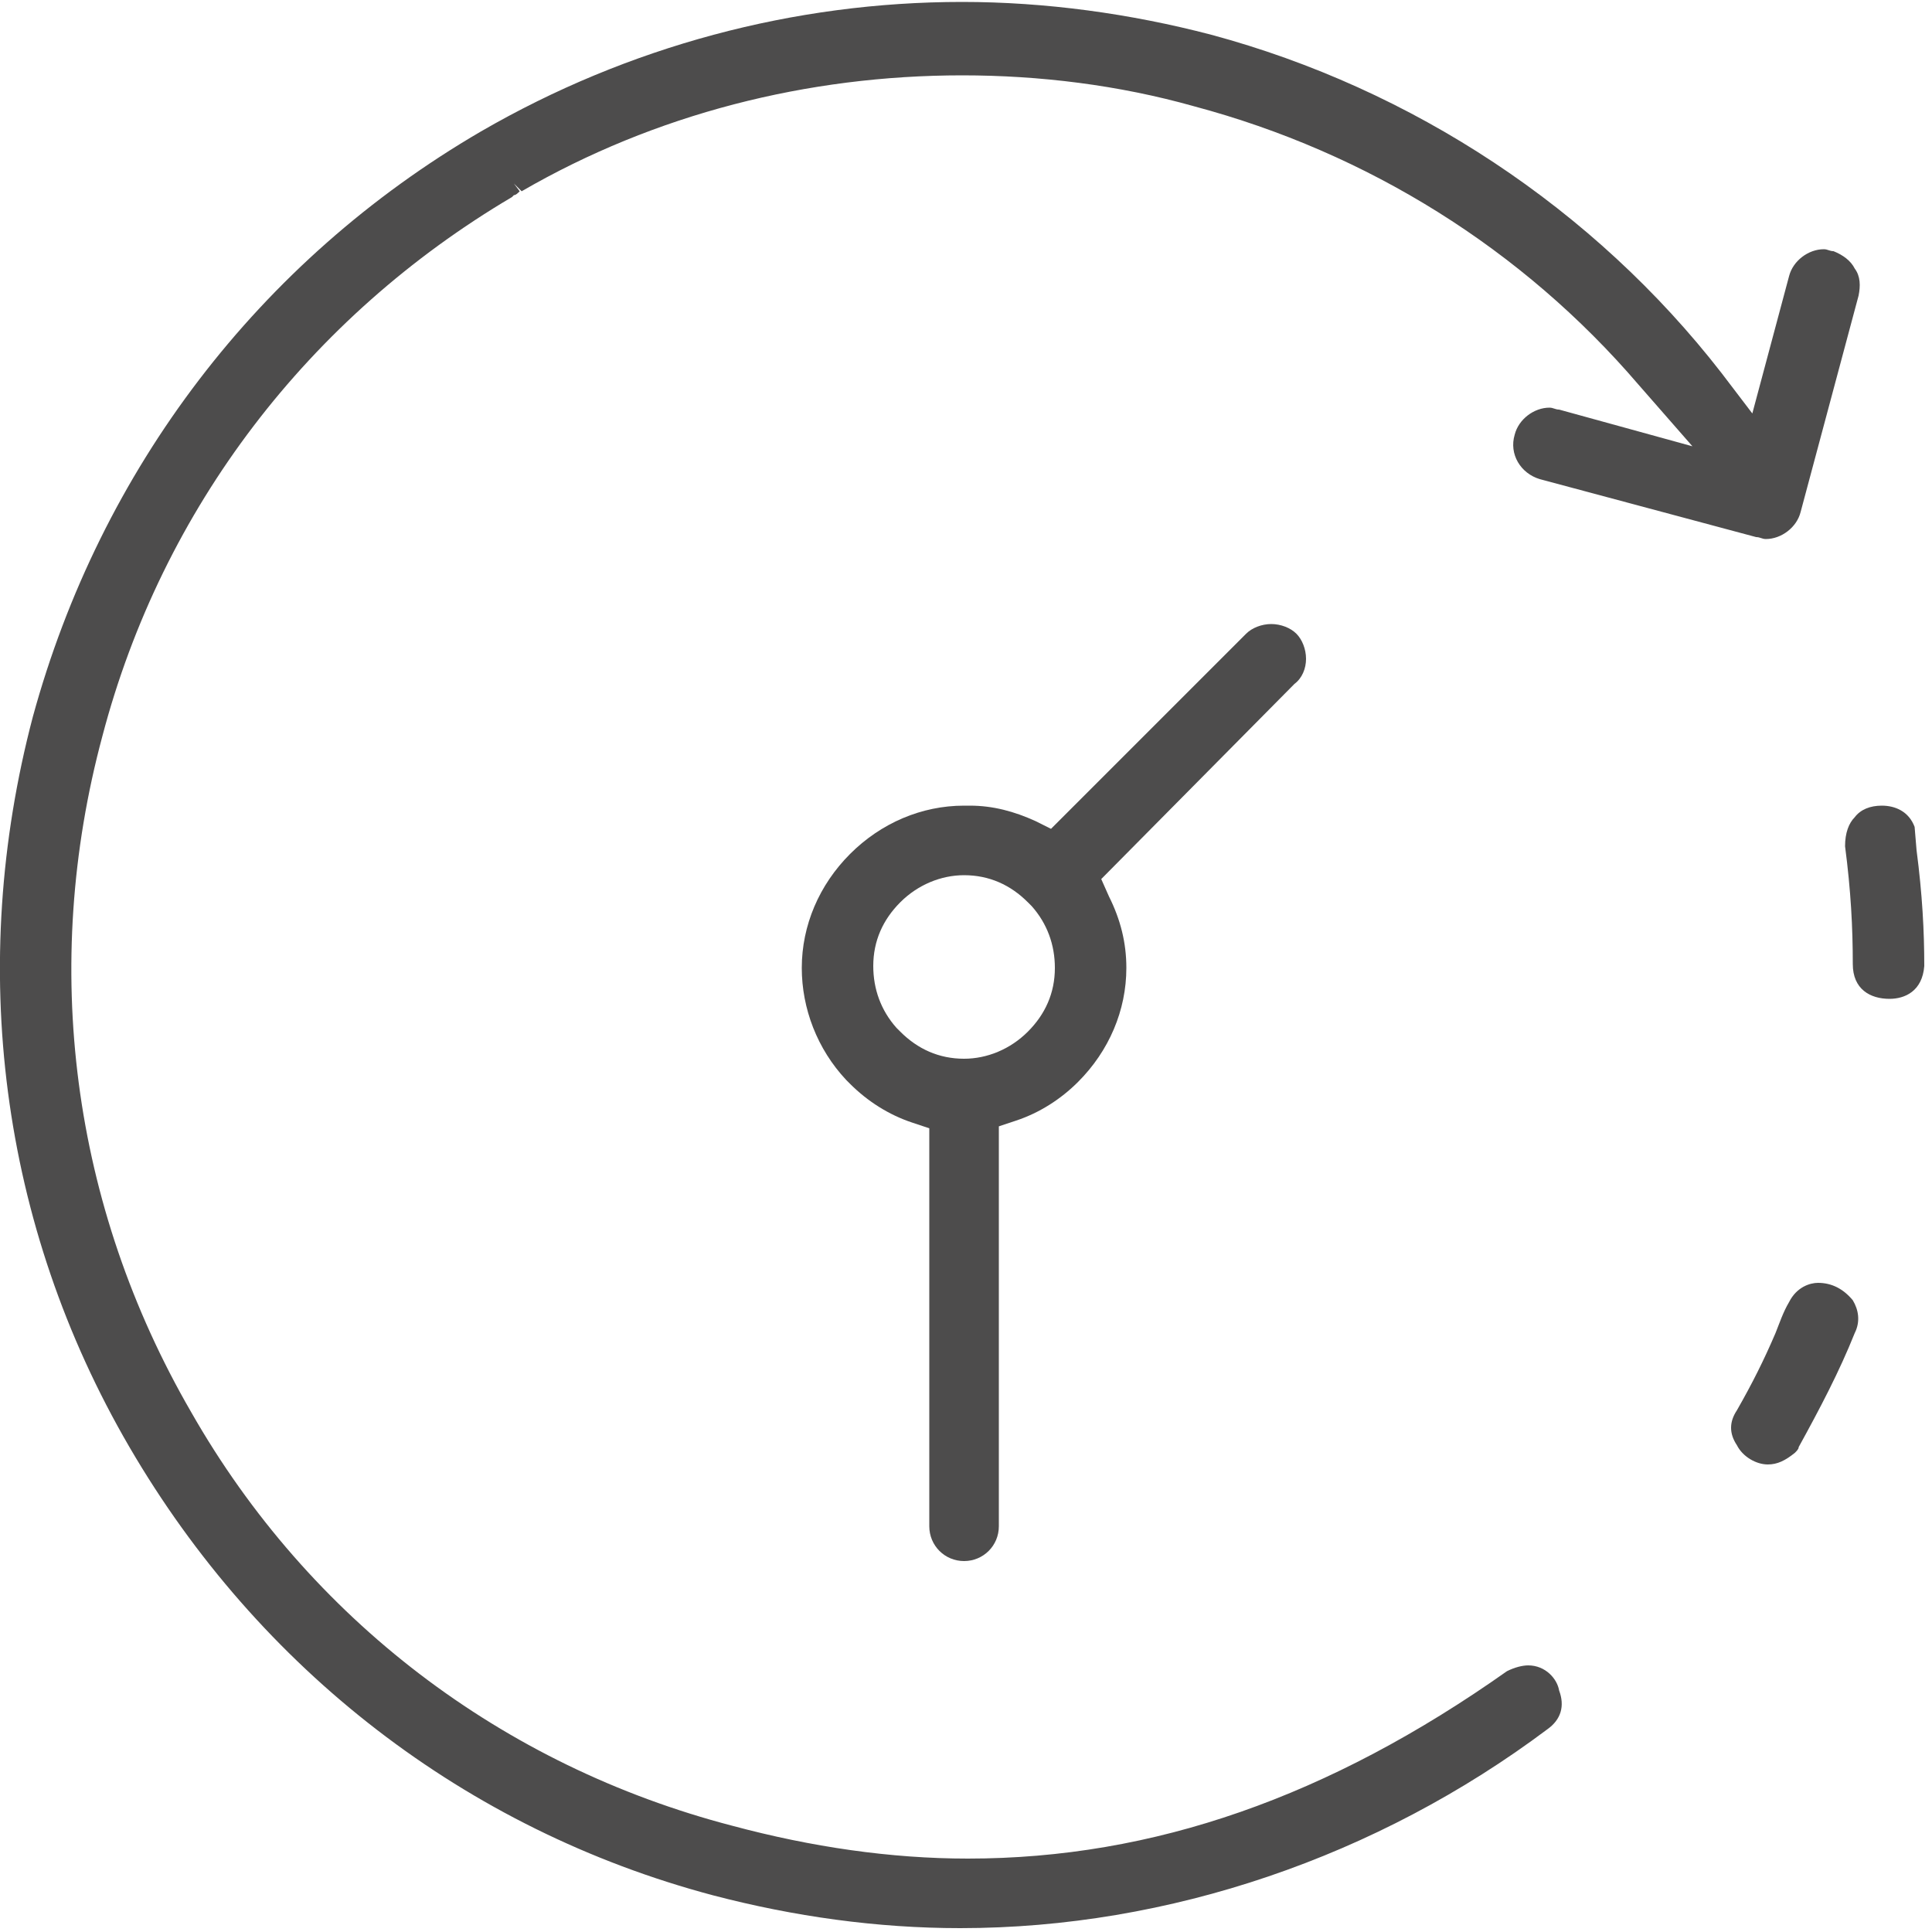 <?xml version="1.0" encoding="utf-8"?>
<!-- Generator: Adobe Illustrator 25.0.0, SVG Export Plug-In . SVG Version: 6.00 Build 0)  -->
<svg version="1.1" id="Capa_1" xmlns="http://www.w3.org/2000/svg" xmlns:xlink="http://www.w3.org/1999/xlink" x="0px" y="0px"
	 viewBox="0 0 100 100" style="enable-background:new 0 0 100 100;" xml:space="preserve">
<style type="text/css">
	.st0{fill:#4D4C4C;}
</style>
<g>
	<path class="st0" d="M79.1,86.2c-0.3,0-0.7,0.1-1.1,0.3c-9.2,6.5-18.3,9.7-27.9,9.7c-4,0-8.1-0.6-12.2-1.7
		C26,91.4,16,83.8,9.9,73.1C3.7,62.4,2.1,50,5.3,38.1C8.4,26.3,16,16.4,26.5,10.2l0.1-0.1c0.1,0,0.2-0.1,0.3-0.2l-0.3-0.4L27,9.9
		c6.9-4,14.8-6,22.8-6c4,0,8.1,0.5,12,1.6c9,2.4,17,7.4,23,14.4l2.8,3.2l-6.9-1.9c-0.2,0-0.3-0.1-0.5-0.1c-0.8,0-1.6,0.6-1.8,1.4
		c-0.3,1,0.3,2,1.3,2.3l11.2,3c0.2,0,0.3,0.1,0.5,0.1c0.8,0,1.6-0.6,1.8-1.4l3-11.2c0.1-0.5,0.1-1-0.2-1.4c-0.2-0.4-0.6-0.7-1.1-0.9
		c-0.2,0-0.3-0.1-0.5-0.1c-0.8,0-1.6,0.6-1.8,1.4l-1.9,7.1l-1.6-2.1c-6.6-8.5-16-14.7-26.4-17.5c-4.2-1.1-8.6-1.7-12.9-1.7
		c-8.7,0-17.3,2.3-24.9,6.7C13.4,13.5,5.2,24.3,1.7,37.1C-1.7,50,0,63.4,6.7,74.9c6.7,11.5,17.4,19.8,30.2,23.2
		c4.2,1.1,8.5,1.7,12.8,1.7h0c10.8,0,21.6-3.7,30.4-10.3c0.7-0.5,0.9-1.2,0.6-2C80.6,86.9,80,86.2,79.1,86.2z"/>
	<path class="st0" d="M99.1,42.8c-0.3-0.8-1-1.1-1.7-1.1c-0.6,0-1.1,0.2-1.4,0.6c-0.3,0.3-0.5,0.8-0.5,1.5c0.3,2.3,0.4,4.2,0.4,6.1
		c0,1.3,0.9,1.8,1.9,1.8c0.8,0,1.7-0.4,1.8-1.7c0-1.8-0.1-3.7-0.4-6"/>
	<path class="st0" d="M67.6,34.1c0-0.5-0.2-1-0.5-1.3c-0.3-0.3-0.8-0.5-1.3-0.5s-1,0.2-1.3,0.5L54.4,42.9l-0.8-0.4
		c-1.1-0.5-2.2-0.8-3.4-0.8h-0.3c-2.2,0-4.3,0.9-5.9,2.5c-1.6,1.6-2.5,3.7-2.5,5.9c0,2.1,0.8,4.2,2.3,5.8l0.2,0.2
		c0.9,0.9,2,1.6,3.2,2l0.9,0.3V79c0,1,0.8,1.8,1.8,1.8s1.8-0.8,1.8-1.8V58.3l0.9-0.3c1.2-0.4,2.3-1.1,3.2-2c1.6-1.6,2.5-3.7,2.5-5.9
		c0-1.3-0.3-2.5-0.9-3.7L57,45.5L67,35.4C67.4,35.1,67.6,34.6,67.6,34.1z M45.2,50c0-1.3,0.5-2.4,1.4-3.3c0.9-0.9,2.1-1.4,3.3-1.4
		c1.3,0,2.4,0.5,3.3,1.4l0.2,0.2c0.8,0.9,1.2,2,1.2,3.2c0,1.3-0.5,2.4-1.4,3.3c-0.9,0.9-2.1,1.4-3.3,1.4c-1.3,0-2.4-0.5-3.3-1.4
		l-0.2-0.2C45.6,52.3,45.2,51.2,45.2,50z"/>
	<path class="st0" d="M94.1,66.4c-0.4,0-1.1,0.2-1.5,1c-0.3,0.5-0.5,1.1-0.7,1.6c-0.6,1.4-1.2,2.6-2,4c-0.4,0.6-0.4,1.2,0,1.8
		c0.3,0.6,1,1,1.6,1c0.5,0,0.9-0.2,1.4-0.6c0.1-0.1,0.2-0.2,0.2-0.3c1.1-2,2.1-3.9,2.9-5.9c0.3-0.6,0.2-1.2-0.1-1.7
		C95.4,66.7,94.8,66.4,94.1,66.4z"/>
</g>
</svg>
